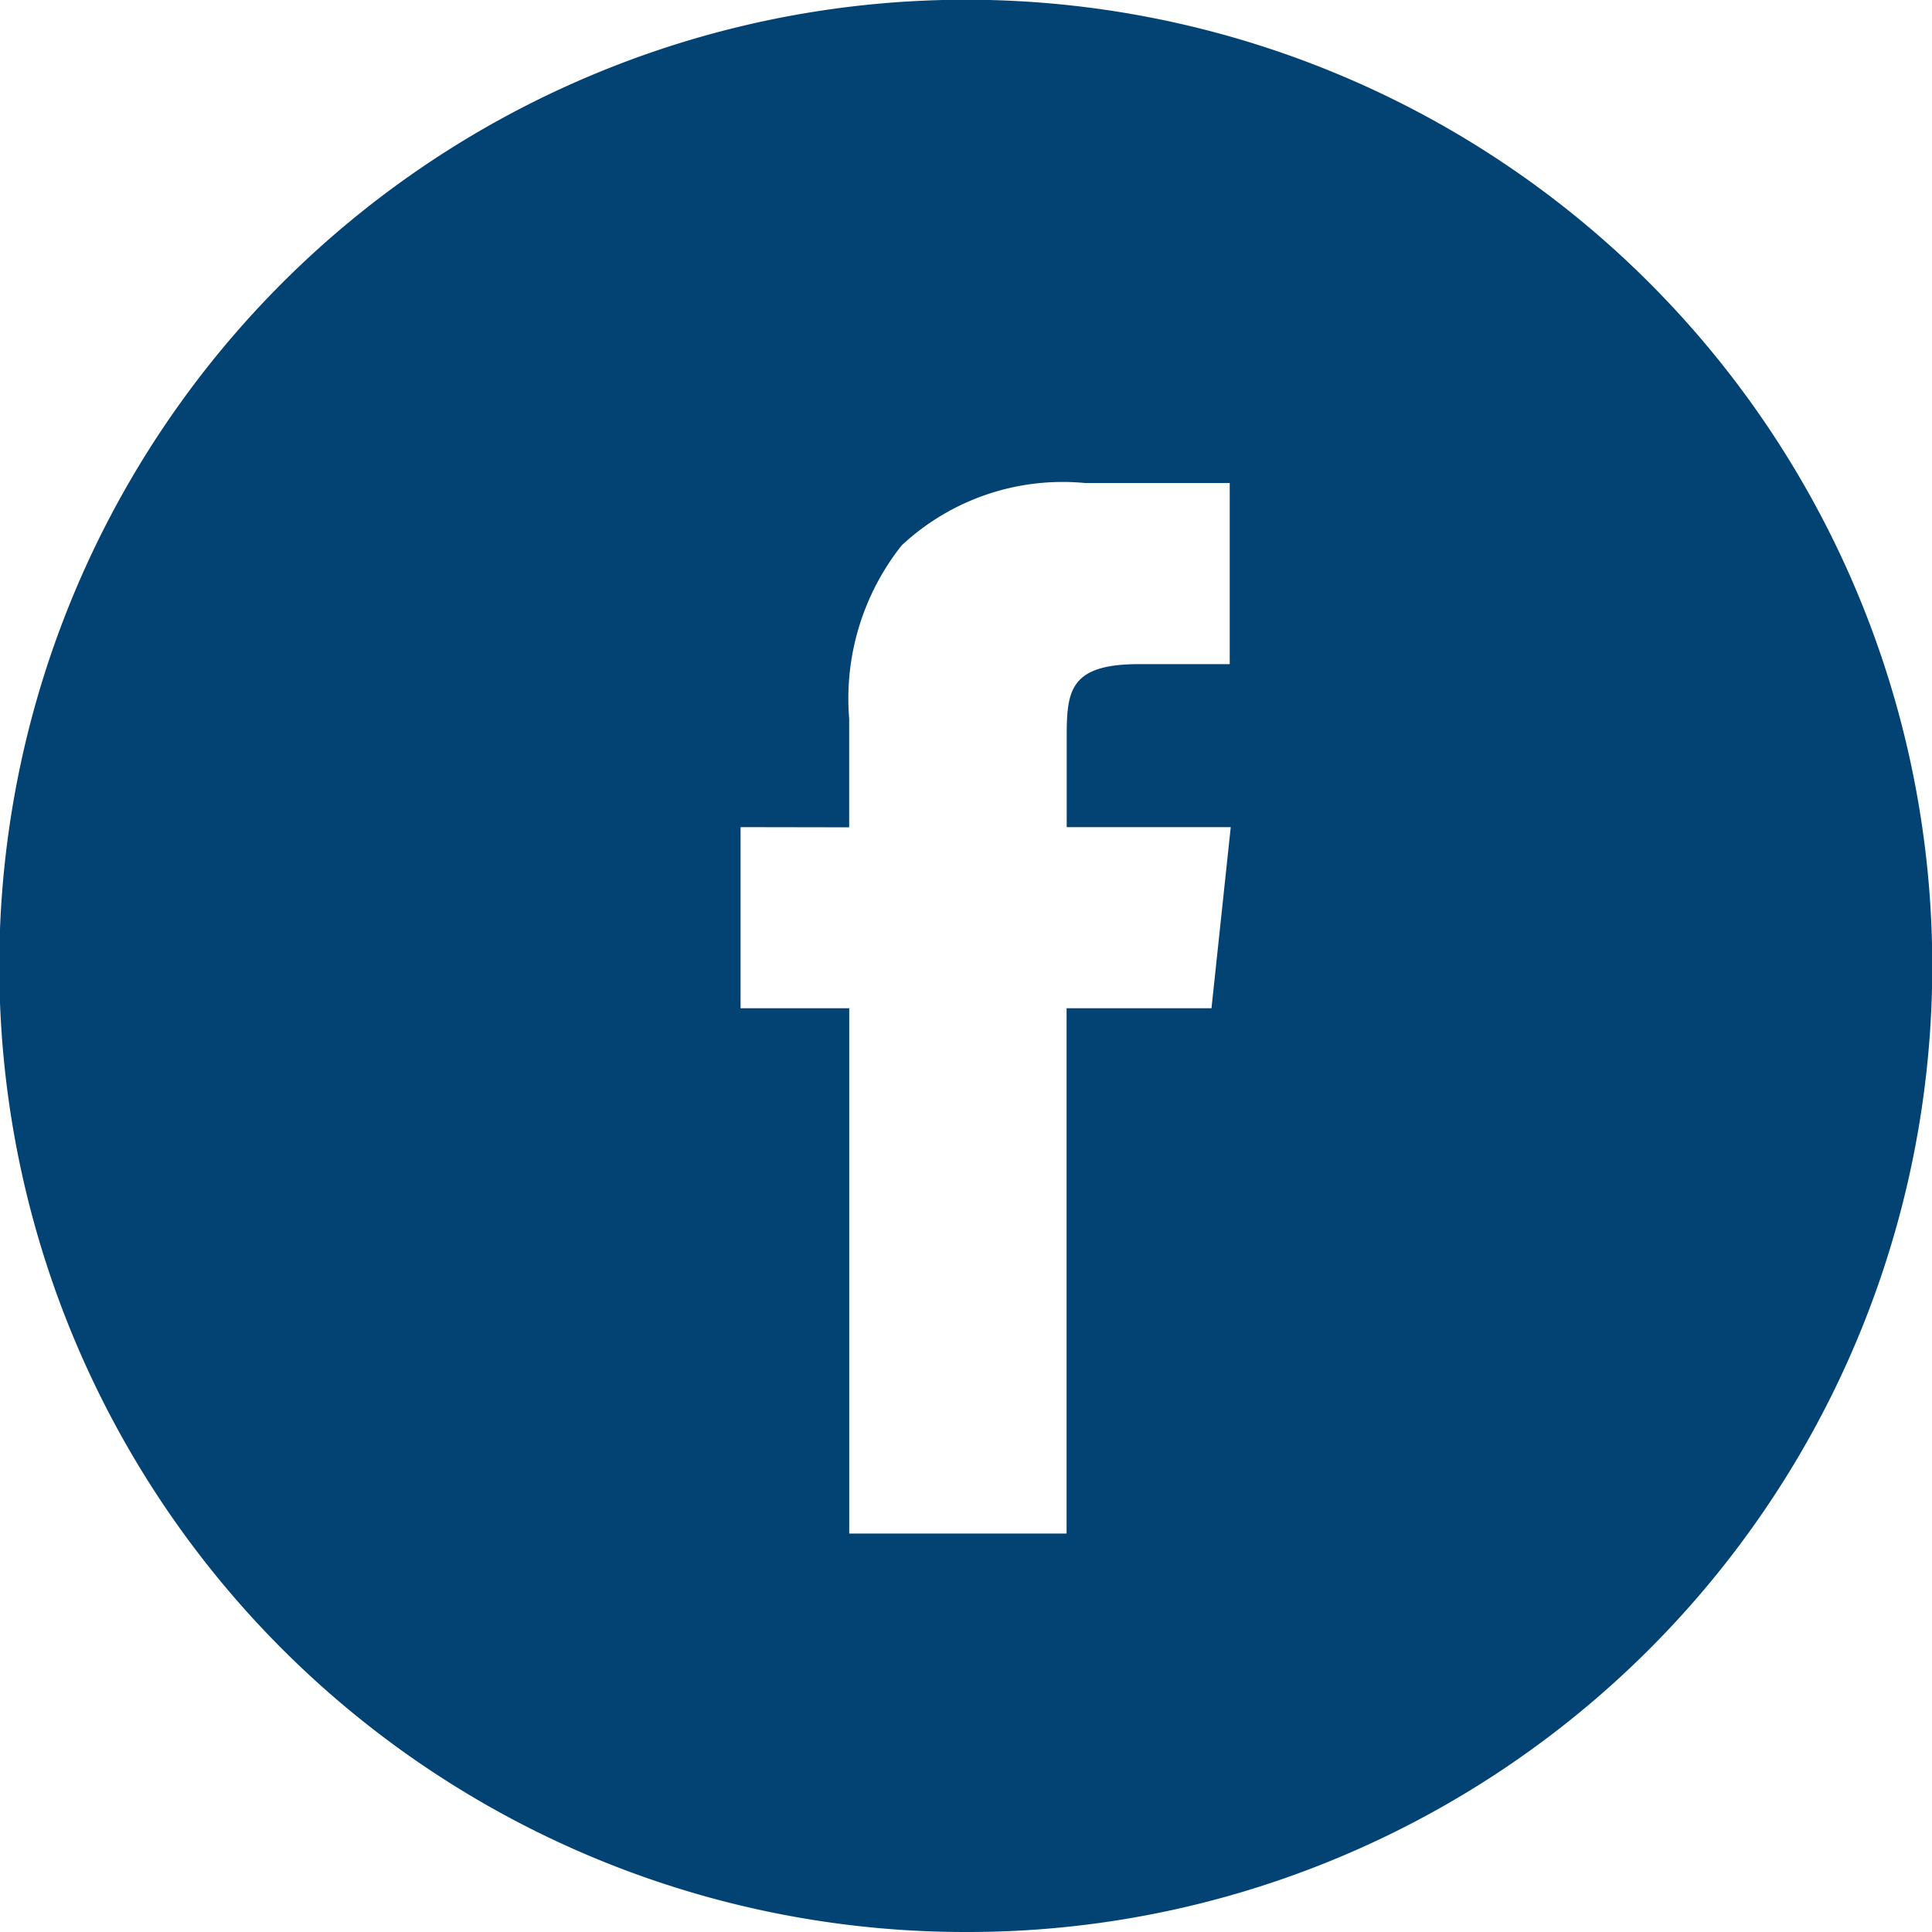 <svg xmlns="http://www.w3.org/2000/svg" width="32" height="32" viewBox="0 0 32 32">
  <path id="ic_facebook" d="M16,32A16,16,0,0,1,9.772,1.257,16,16,0,0,1,22.228,30.743,15.9,15.9,0,0,1,16,32ZM12.266,13.7v3h1.8v8.7h3.6V16.7h2.4l.319-3H17.668l0-1.5c0-.768.056-1.2,1.2-1.2h1.5V8h-2.4a3.907,3.907,0,0,0-3.034,1.034,4.085,4.085,0,0,0-.869,2.869v1.8Z" fill="#034374"/>
</svg>
